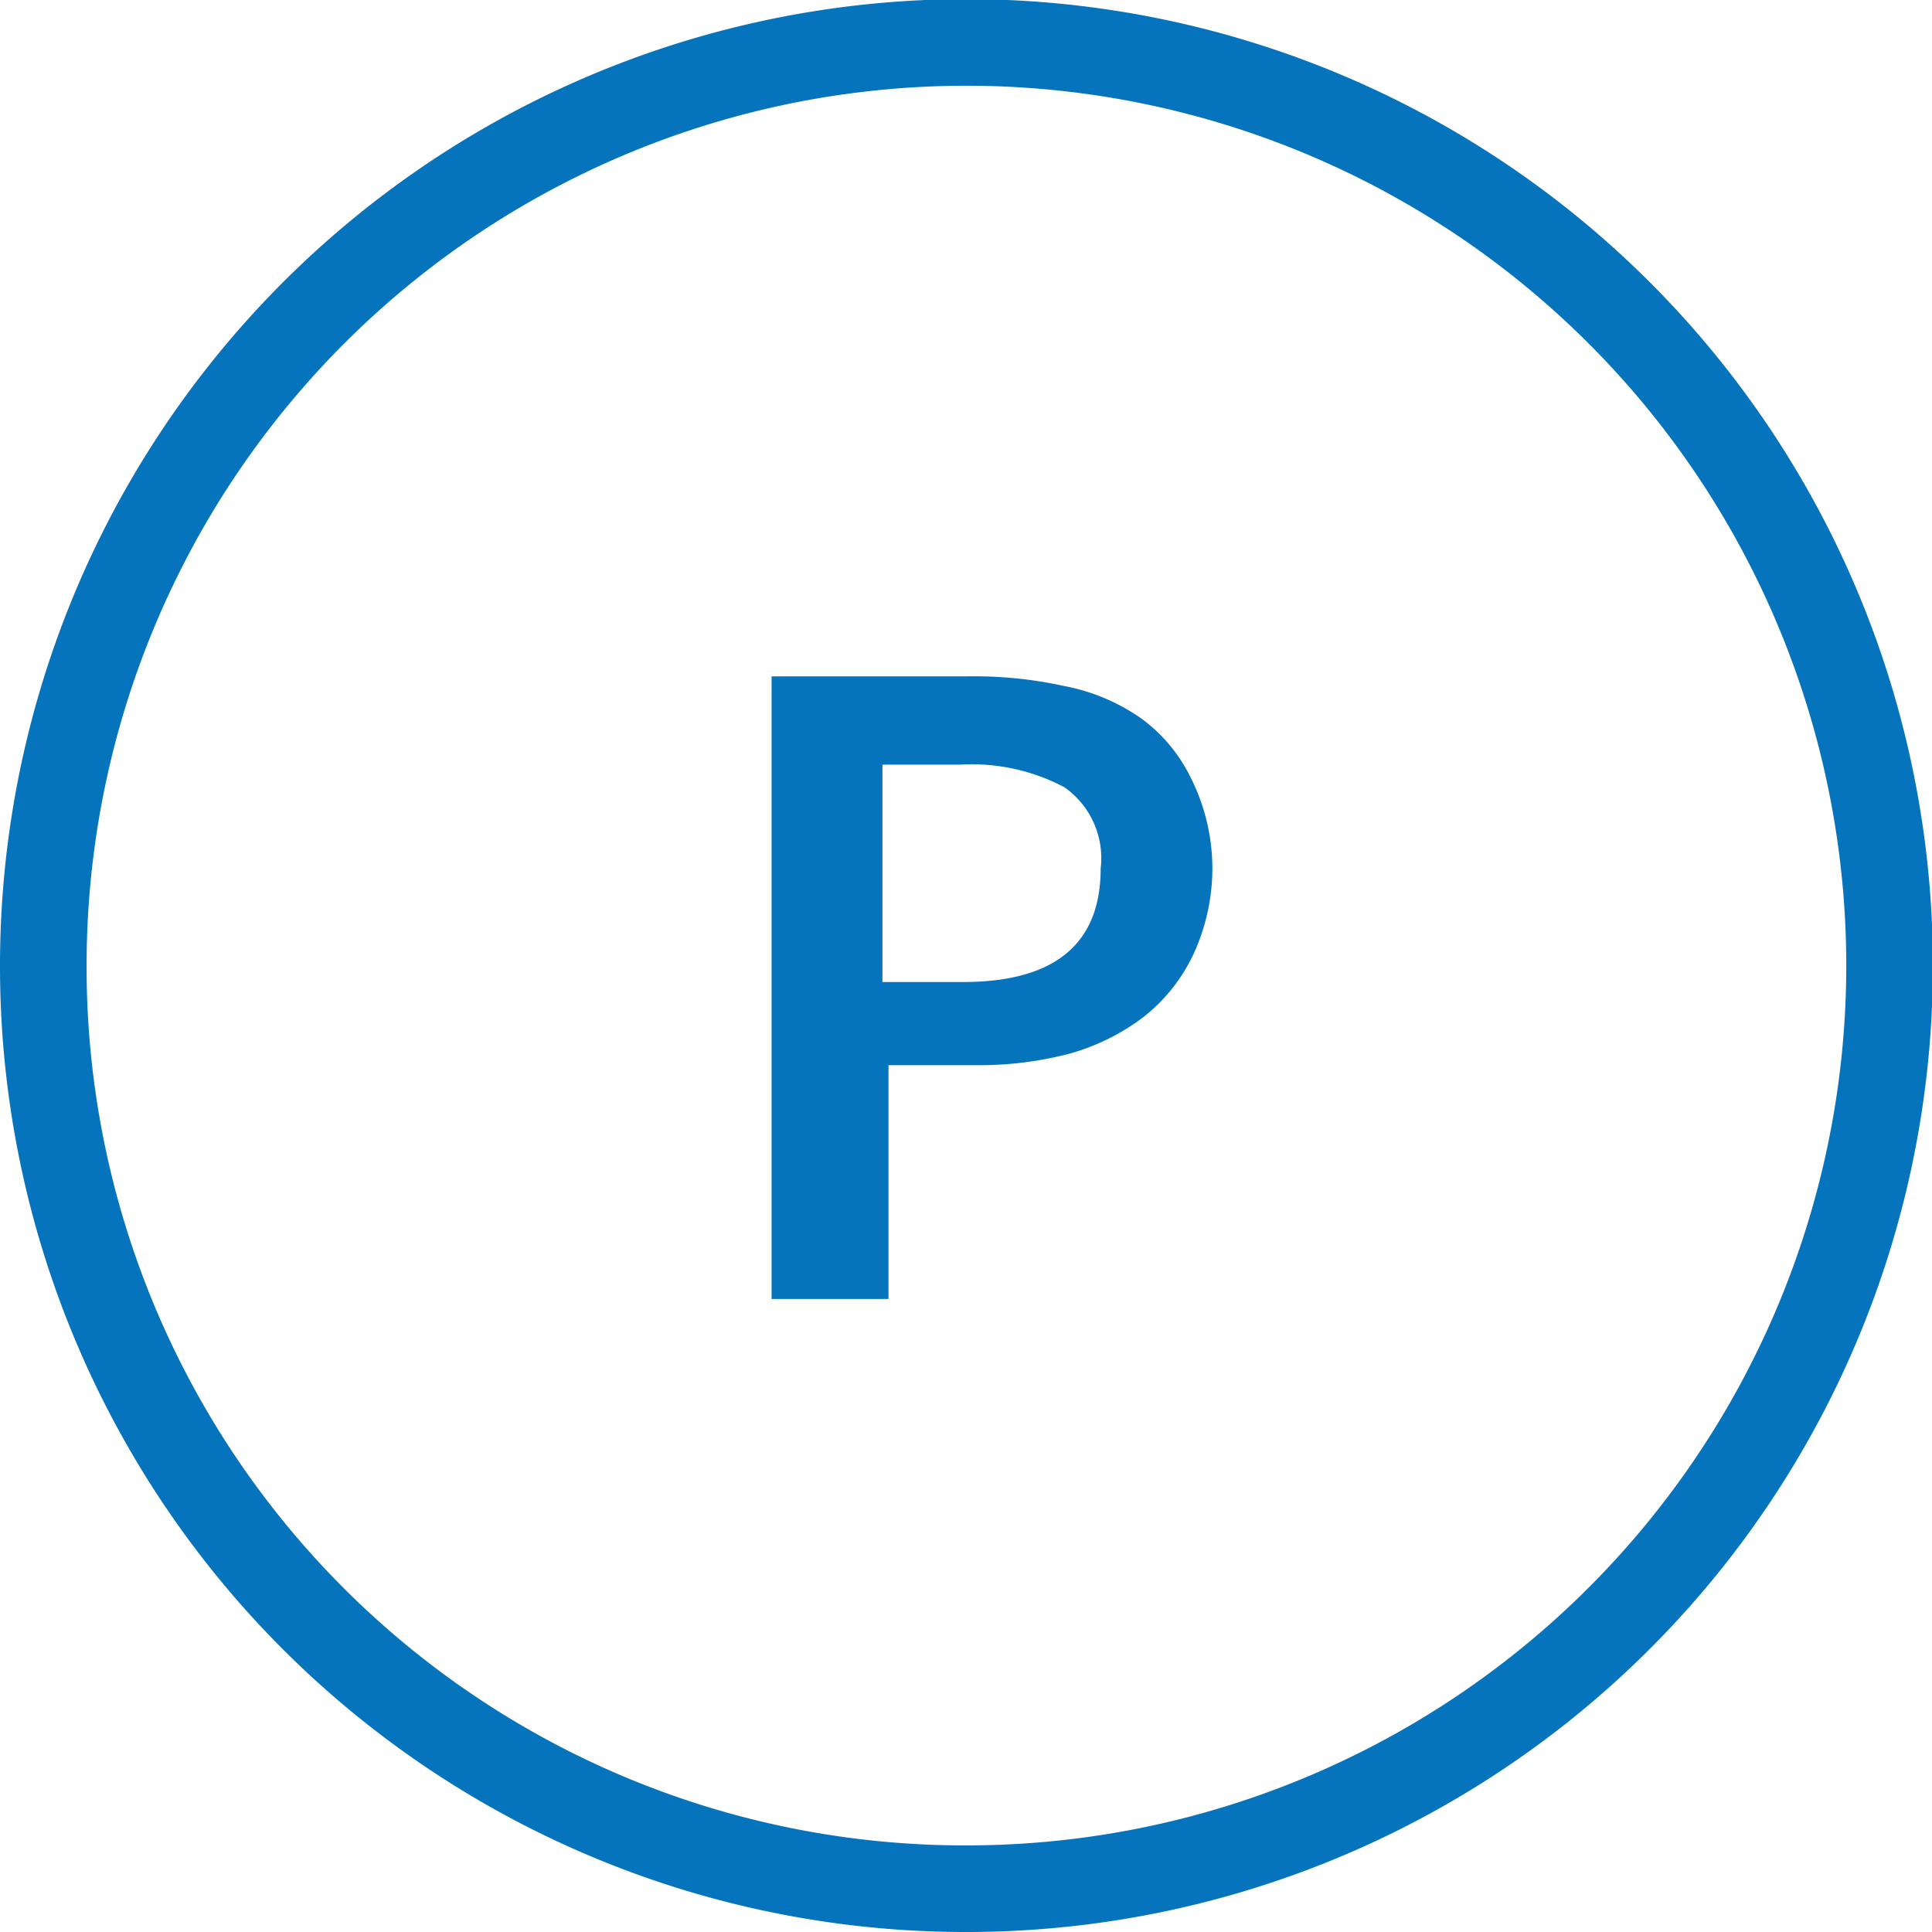 <svg id="Layer_1" data-name="Layer 1" xmlns="http://www.w3.org/2000/svg" xmlns:xlink="http://www.w3.org/1999/xlink" viewBox="0 0 22.31 22.31"><defs><style>.cls-1{fill:none;}.cls-2{clip-path:url(#clip-path);}.cls-3,.cls-4{fill:#0674bc;}.cls-4{fill-rule:evenodd;}</style><clipPath id="clip-path"><rect class="cls-1" width="22.31" height="22.31"/></clipPath></defs><g class="cls-2"><path class="cls-3" d="M10.19,11.34h.93c1.06,0,1.59-.44,1.59-1.31a1,1,0,0,0-.42-.94,2.29,2.29,0,0,0-1.21-.26h-.89ZM8.91,15V7.81h2.27a4.83,4.83,0,0,1,1.1.11,2.3,2.3,0,0,1,.89.37,1.85,1.85,0,0,1,.58.69A2.34,2.34,0,0,1,14,10a2.37,2.37,0,0,1-.21,1,2,2,0,0,1-.58.74,2.53,2.53,0,0,1-.87.43,4.1,4.1,0,0,1-1.08.13h-1V15Z"/><path class="cls-4" d="M11.16,22.31A11.16,11.16,0,1,0,0,11.16,11.15,11.15,0,0,0,11.16,22.31Zm0-1A10.16,10.16,0,1,0,1,11.16,10.14,10.14,0,0,0,11.16,21.31Z"/></g></svg>
